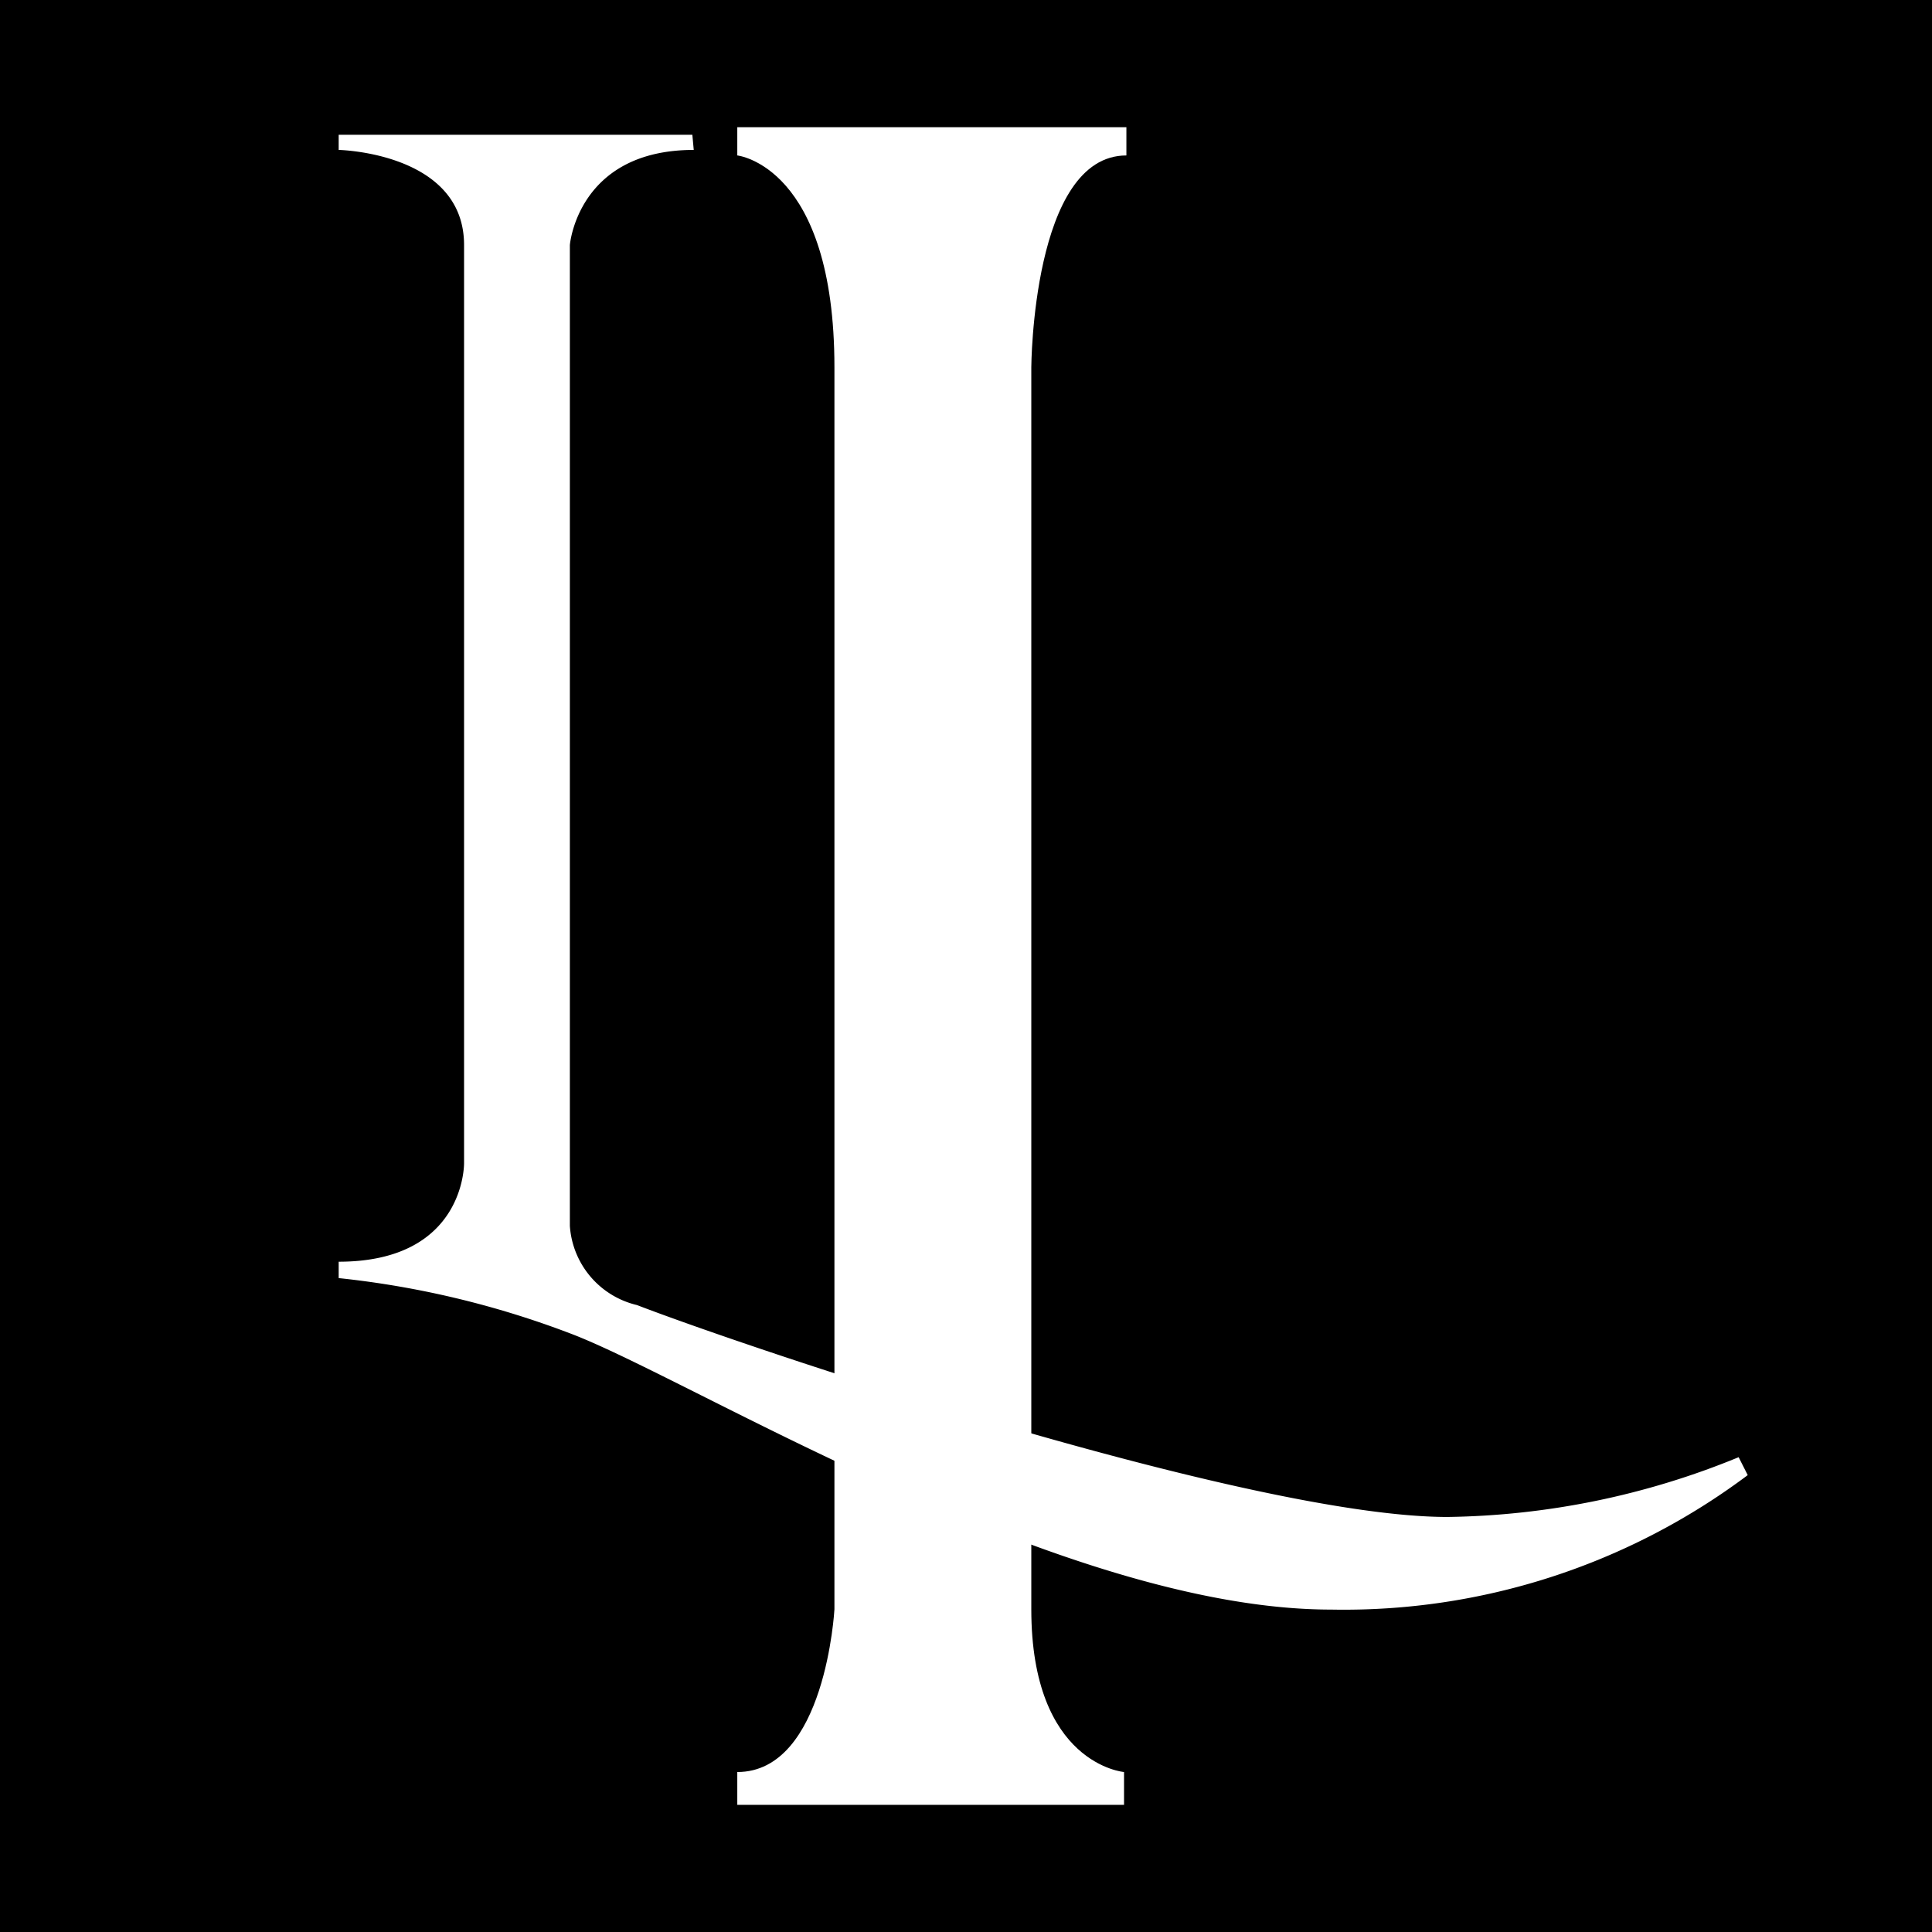 <?xml version="1.0" encoding="UTF-8"?>
<svg xmlns="http://www.w3.org/2000/svg" width="50" height="50" viewBox="0 0 50 50">
  <g id="Group_8206" data-name="Group 8206" transform="translate(-973 8)">
    <rect id="Rectangle_1244" data-name="Rectangle 1244" width="50" height="50" transform="translate(973 -8)"></rect>
    <g id="logo" transform="translate(981.765 -4.708)">
      <g id="logo-2" data-name="logo" transform="translate(0 0)">
        <g id="Luxor">
          <g id="Logo-3" data-name="Logo">
            <path id="I" d="M372.9,20.8v.731s2.514.268,2.514,5.484V59.157s-.229,4.211-2.514,4.211v.849h10.009v-.849s-2.4-.2-2.4-4.211V27.015s.026-5.484,2.461-5.484V20.8Z" transform="translate(-362.584 -20.8)" fill="#fff"></path>
            <path id="L" d="M224.053,23.8H214.9v.392s3.245.065,3.245,2.461V50.412s.039,2.553-3.245,2.553v.424a23.8,23.8,0,0,1,5.987,1.43c3.108,1.169,12.712,7.149,19.7,7.149a17.422,17.422,0,0,0,10.779-3.48l-.235-.464a20.5,20.5,0,0,1-7.534,1.547c-5.138,0-18.078-4.368-20.977-5.484a2.261,2.261,0,0,1-1.737-2.05V26.653s.2-2.461,3.206-2.461Z" transform="translate(-214.9 -23.604)" fill="#fff"></path>
          </g>
        </g>
      </g>
    </g>
  </g>
</svg>
